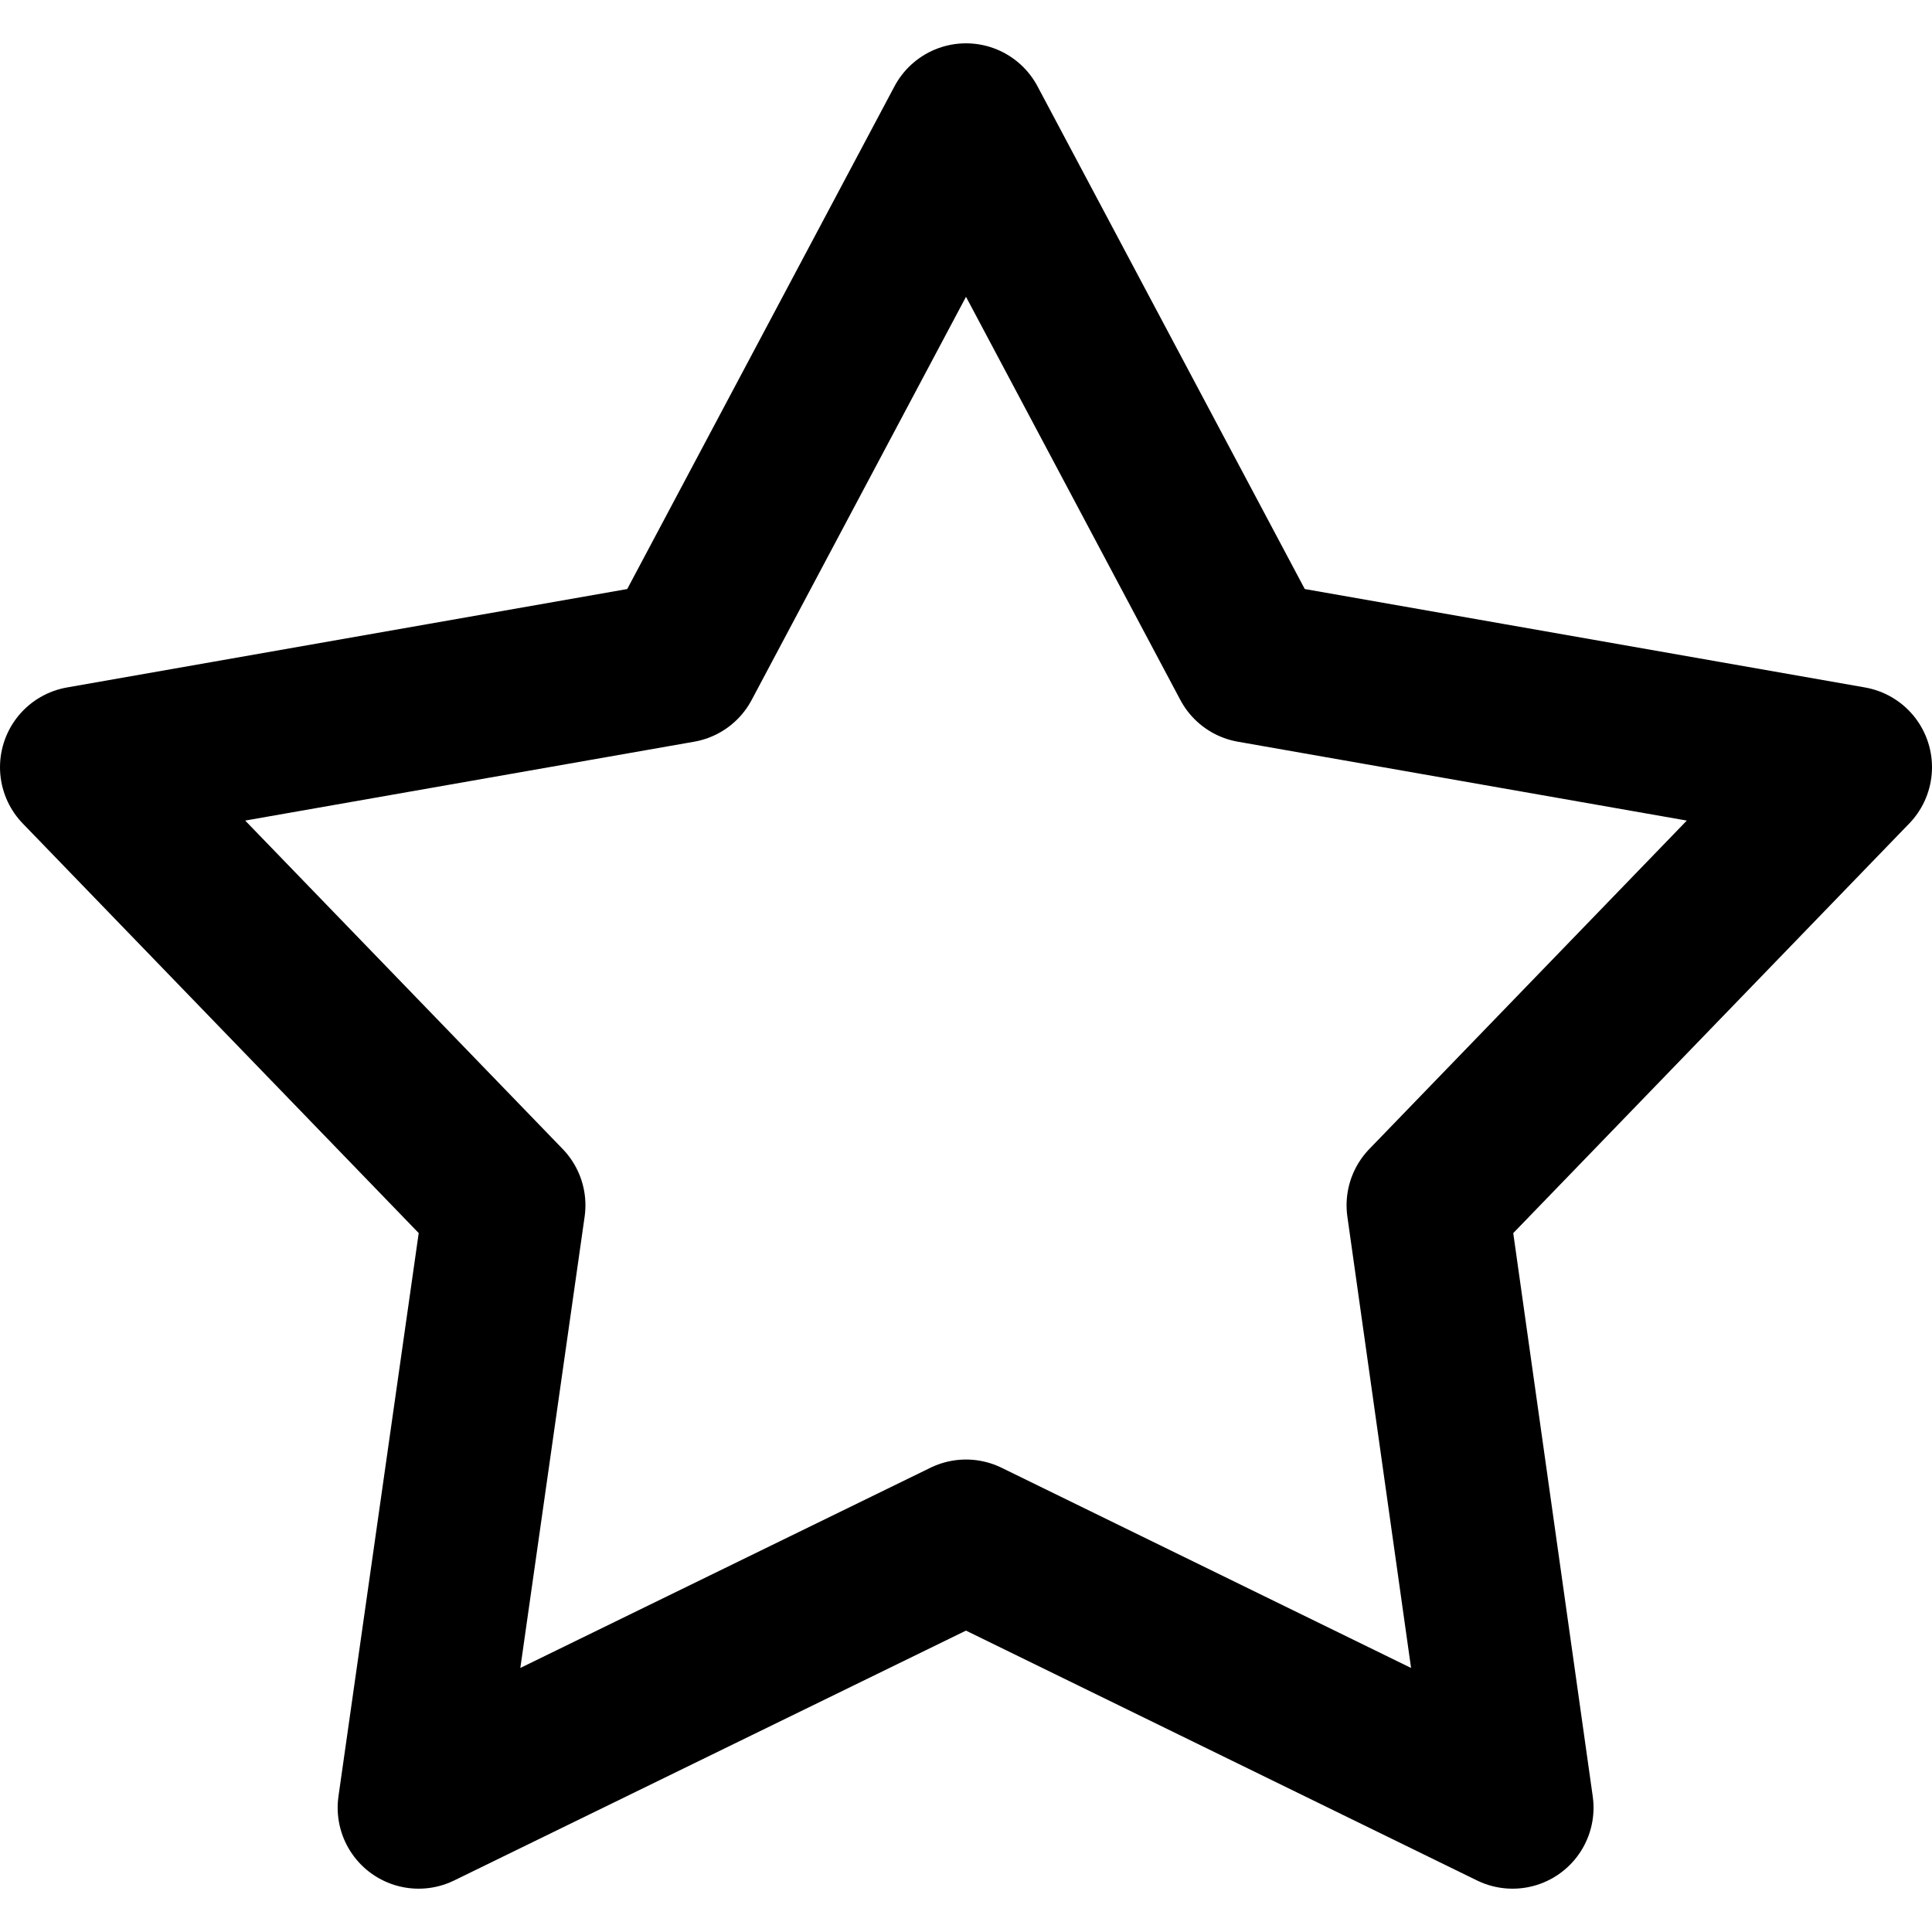<svg width="36px" height="36px" xmlns="http://www.w3.org/2000/svg" viewBox="0 0 23.86 22.79"><defs><style>.cls-1{fill:none;stroke:#000;stroke-linejoin:round;stroke-width:2px;}</style></defs><title>star</title><g id="Layer_2" data-name="Layer 2"><g id="icons"><polygon class="cls-1" points="11.93 1 15.46 7.64 22.86 8.94 17.63 14.35 18.68 21.79 11.93 18.49 5.17 21.79 6.23 14.35 1 8.94 8.4 7.64 11.93 1"/></g></g></svg>